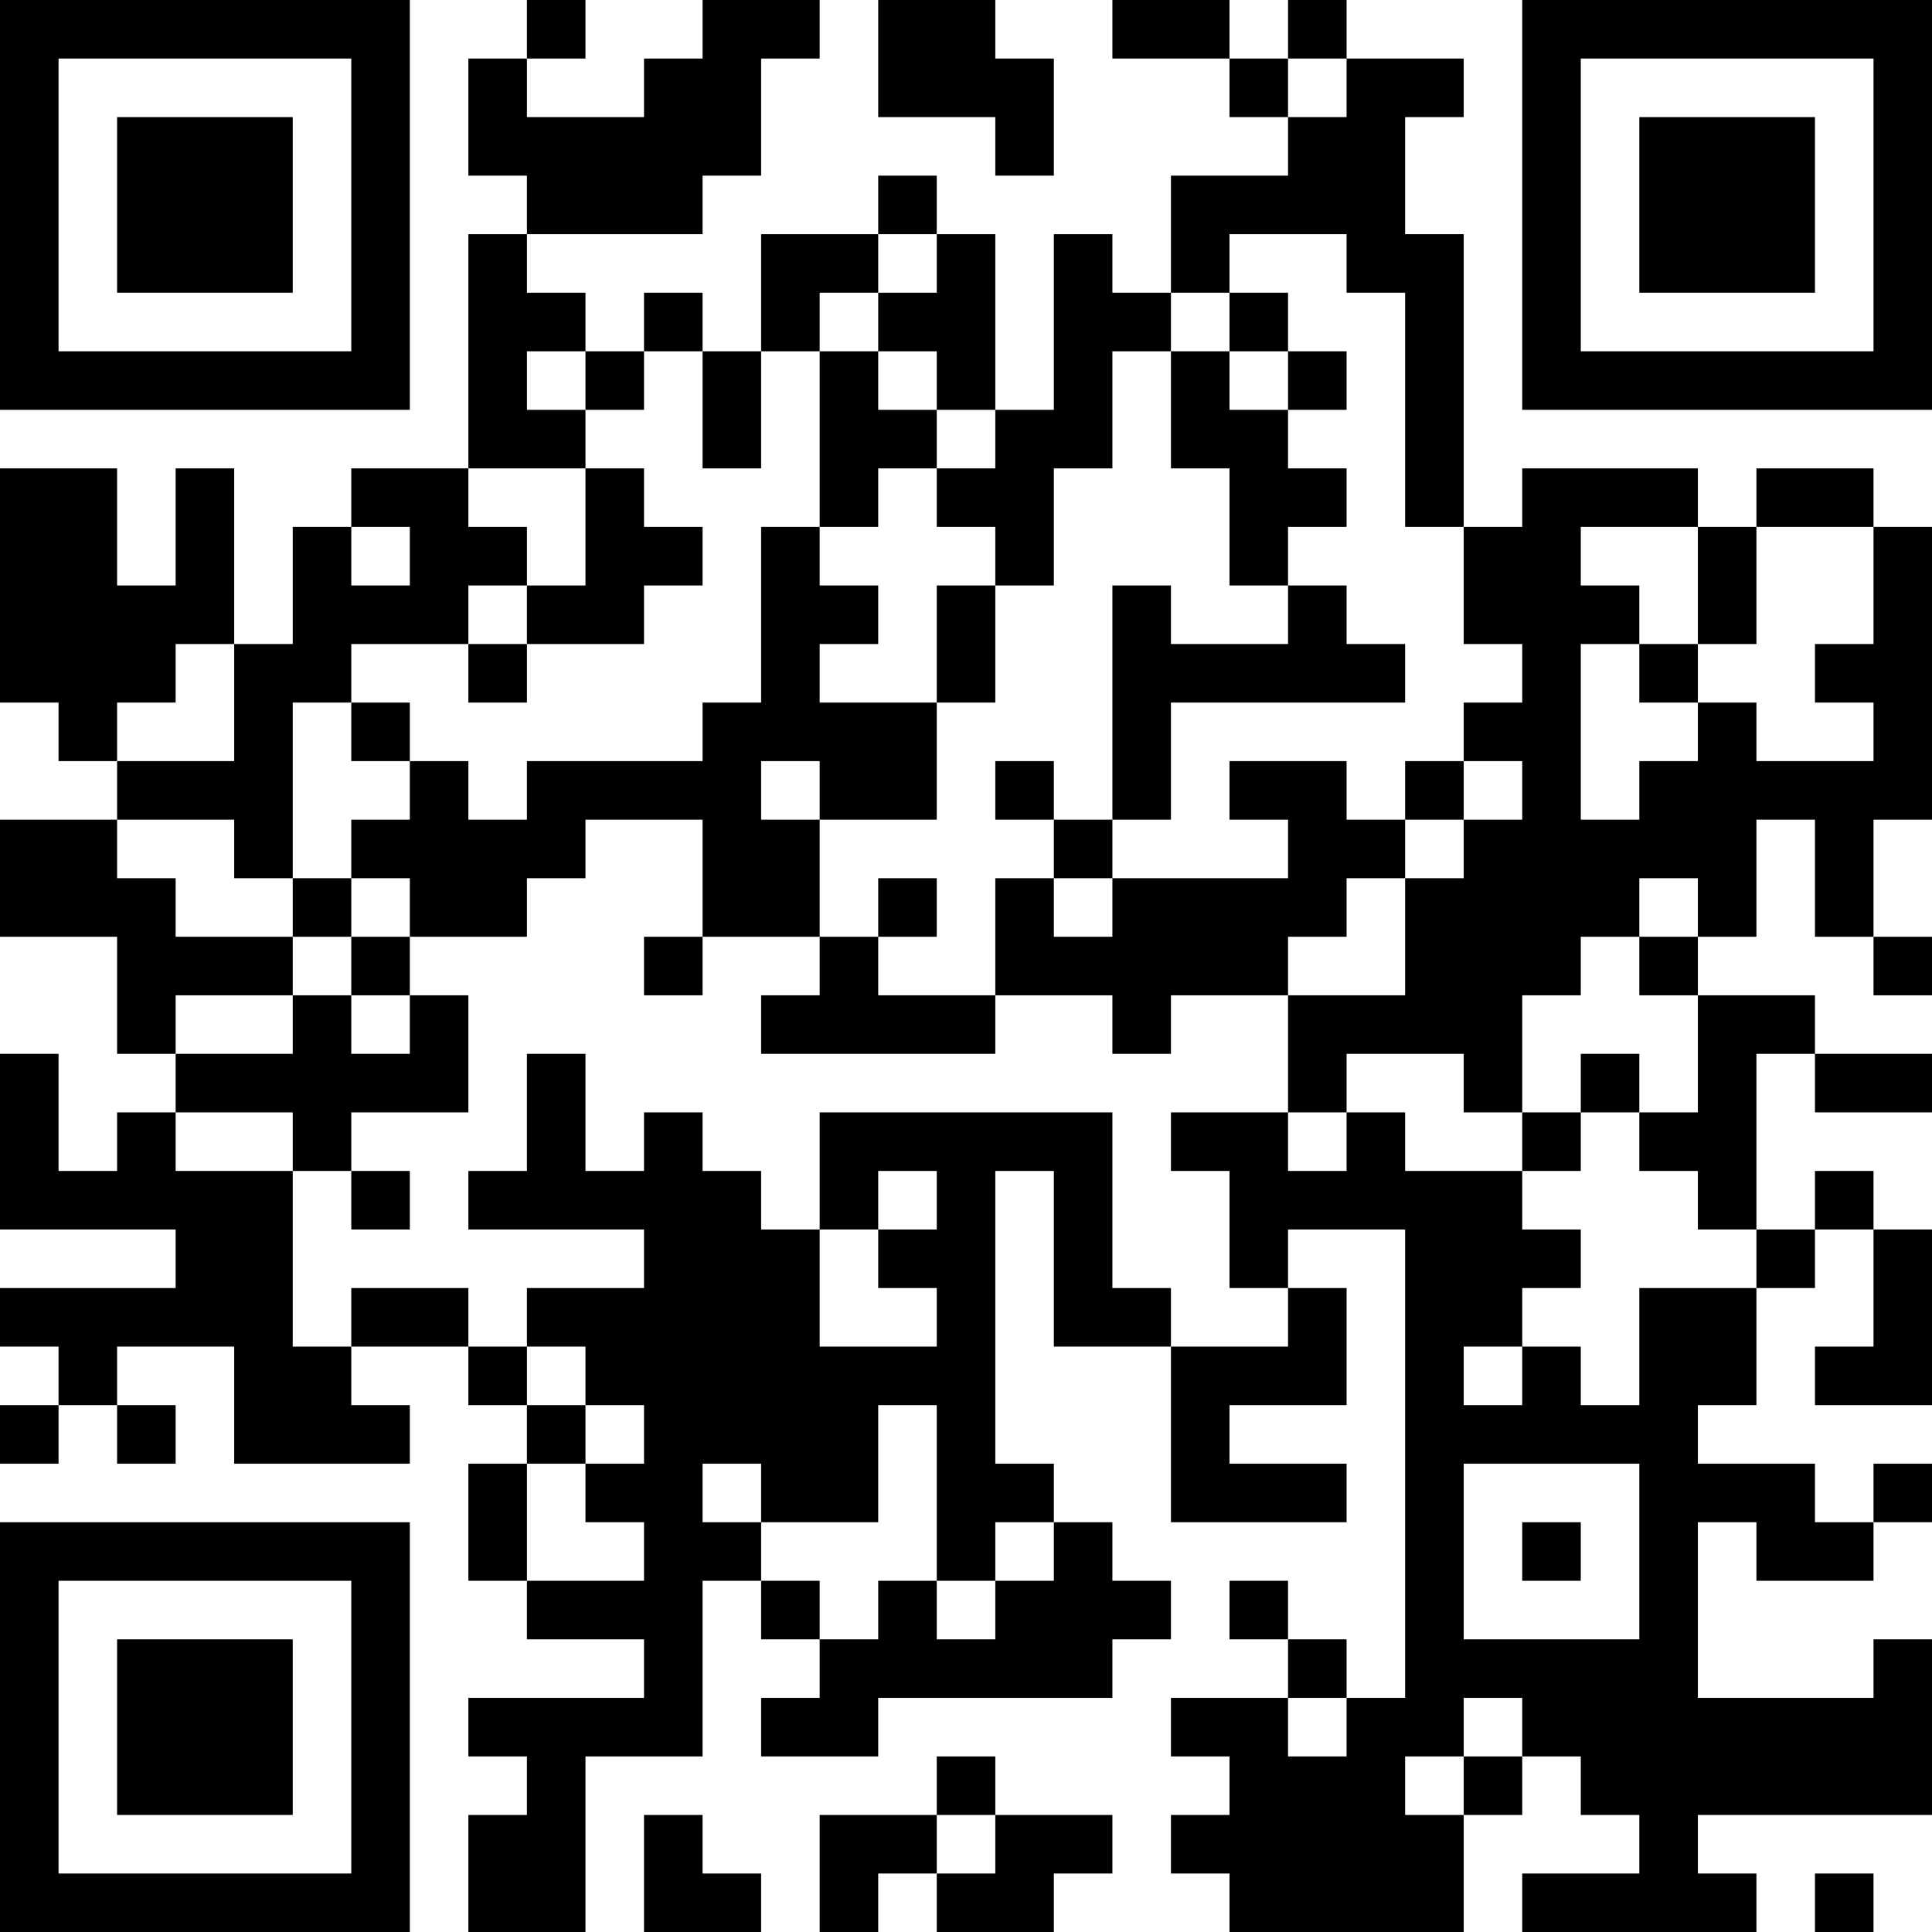 <?xml version="1.0" encoding="UTF-8"?>
<svg xmlns="http://www.w3.org/2000/svg" version="1.1" width="250" height="250" viewBox="0 0 250 250"><rect x="0" y="0" width="250" height="250" fill="#ffffff"/><g transform="scale(7.576)"><g transform="translate(0,0)"><path fill-rule="evenodd" d="M9 0L9 1L8 1L8 3L9 3L9 4L8 4L8 8L6 8L6 9L5 9L5 11L4 11L4 8L3 8L3 10L2 10L2 8L0 8L0 12L1 12L1 13L2 13L2 14L0 14L0 16L2 16L2 18L3 18L3 19L2 19L2 20L1 20L1 18L0 18L0 21L3 21L3 22L0 22L0 23L1 23L1 24L0 24L0 25L1 25L1 24L2 24L2 25L3 25L3 24L2 24L2 23L4 23L4 25L7 25L7 24L6 24L6 23L8 23L8 24L9 24L9 25L8 25L8 27L9 27L9 28L11 28L11 29L8 29L8 30L9 30L9 31L8 31L8 33L10 33L10 30L12 30L12 27L13 27L13 28L14 28L14 29L13 29L13 30L15 30L15 29L19 29L19 28L20 28L20 27L19 27L19 26L18 26L18 25L17 25L17 20L18 20L18 23L20 23L20 26L23 26L23 25L21 25L21 24L23 24L23 22L22 22L22 21L24 21L24 29L23 29L23 28L22 28L22 27L21 27L21 28L22 28L22 29L20 29L20 30L21 30L21 31L20 31L20 32L21 32L21 33L25 33L25 31L26 31L26 30L27 30L27 31L28 31L28 32L26 32L26 33L30 33L30 32L29 32L29 31L33 31L33 28L32 28L32 29L29 29L29 26L30 26L30 27L32 27L32 26L33 26L33 25L32 25L32 26L31 26L31 25L29 25L29 24L30 24L30 22L31 22L31 21L32 21L32 23L31 23L31 24L33 24L33 21L32 21L32 20L31 20L31 21L30 21L30 18L31 18L31 19L33 19L33 18L31 18L31 17L29 17L29 16L30 16L30 14L31 14L31 16L32 16L32 17L33 17L33 16L32 16L32 14L33 14L33 9L32 9L32 8L30 8L30 9L29 9L29 8L26 8L26 9L25 9L25 4L24 4L24 2L25 2L25 1L23 1L23 0L22 0L22 1L21 1L21 0L19 0L19 1L21 1L21 2L22 2L22 3L20 3L20 5L19 5L19 4L18 4L18 7L17 7L17 4L16 4L16 3L15 3L15 4L13 4L13 6L12 6L12 5L11 5L11 6L10 6L10 5L9 5L9 4L12 4L12 3L13 3L13 1L14 1L14 0L12 0L12 1L11 1L11 2L9 2L9 1L10 1L10 0ZM15 0L15 2L17 2L17 3L18 3L18 1L17 1L17 0ZM22 1L22 2L23 2L23 1ZM15 4L15 5L14 5L14 6L13 6L13 8L12 8L12 6L11 6L11 7L10 7L10 6L9 6L9 7L10 7L10 8L8 8L8 9L9 9L9 10L8 10L8 11L6 11L6 12L5 12L5 15L4 15L4 14L2 14L2 15L3 15L3 16L5 16L5 17L3 17L3 18L5 18L5 17L6 17L6 18L7 18L7 17L8 17L8 19L6 19L6 20L5 20L5 19L3 19L3 20L5 20L5 23L6 23L6 22L8 22L8 23L9 23L9 24L10 24L10 25L9 25L9 27L11 27L11 26L10 26L10 25L11 25L11 24L10 24L10 23L9 23L9 22L11 22L11 21L8 21L8 20L9 20L9 18L10 18L10 20L11 20L11 19L12 19L12 20L13 20L13 21L14 21L14 23L16 23L16 22L15 22L15 21L16 21L16 20L15 20L15 21L14 21L14 19L19 19L19 22L20 22L20 23L22 23L22 22L21 22L21 20L20 20L20 19L22 19L22 20L23 20L23 19L24 19L24 20L26 20L26 21L27 21L27 22L26 22L26 23L25 23L25 24L26 24L26 23L27 23L27 24L28 24L28 22L30 22L30 21L29 21L29 20L28 20L28 19L29 19L29 17L28 17L28 16L29 16L29 15L28 15L28 16L27 16L27 17L26 17L26 19L25 19L25 18L23 18L23 19L22 19L22 17L24 17L24 15L25 15L25 14L26 14L26 13L25 13L25 12L26 12L26 11L25 11L25 9L24 9L24 5L23 5L23 4L21 4L21 5L20 5L20 6L19 6L19 8L18 8L18 10L17 10L17 9L16 9L16 8L17 8L17 7L16 7L16 6L15 6L15 5L16 5L16 4ZM21 5L21 6L20 6L20 8L21 8L21 10L22 10L22 11L20 11L20 10L19 10L19 14L18 14L18 13L17 13L17 14L18 14L18 15L17 15L17 17L15 17L15 16L16 16L16 15L15 15L15 16L14 16L14 14L16 14L16 12L17 12L17 10L16 10L16 12L14 12L14 11L15 11L15 10L14 10L14 9L15 9L15 8L16 8L16 7L15 7L15 6L14 6L14 9L13 9L13 12L12 12L12 13L9 13L9 14L8 14L8 13L7 13L7 12L6 12L6 13L7 13L7 14L6 14L6 15L5 15L5 16L6 16L6 17L7 17L7 16L9 16L9 15L10 15L10 14L12 14L12 16L11 16L11 17L12 17L12 16L14 16L14 17L13 17L13 18L17 18L17 17L19 17L19 18L20 18L20 17L22 17L22 16L23 16L23 15L24 15L24 14L25 14L25 13L24 13L24 14L23 14L23 13L21 13L21 14L22 14L22 15L19 15L19 14L20 14L20 12L24 12L24 11L23 11L23 10L22 10L22 9L23 9L23 8L22 8L22 7L23 7L23 6L22 6L22 5ZM21 6L21 7L22 7L22 6ZM10 8L10 10L9 10L9 11L8 11L8 12L9 12L9 11L11 11L11 10L12 10L12 9L11 9L11 8ZM6 9L6 10L7 10L7 9ZM27 9L27 10L28 10L28 11L27 11L27 14L28 14L28 13L29 13L29 12L30 12L30 13L32 13L32 12L31 12L31 11L32 11L32 9L30 9L30 11L29 11L29 9ZM3 11L3 12L2 12L2 13L4 13L4 11ZM28 11L28 12L29 12L29 11ZM13 13L13 14L14 14L14 13ZM6 15L6 16L7 16L7 15ZM18 15L18 16L19 16L19 15ZM27 18L27 19L26 19L26 20L27 20L27 19L28 19L28 18ZM6 20L6 21L7 21L7 20ZM15 24L15 26L13 26L13 25L12 25L12 26L13 26L13 27L14 27L14 28L15 28L15 27L16 27L16 28L17 28L17 27L18 27L18 26L17 26L17 27L16 27L16 24ZM25 25L25 28L28 28L28 25ZM26 26L26 27L27 27L27 26ZM22 29L22 30L23 30L23 29ZM25 29L25 30L24 30L24 31L25 31L25 30L26 30L26 29ZM16 30L16 31L14 31L14 33L15 33L15 32L16 32L16 33L18 33L18 32L19 32L19 31L17 31L17 30ZM11 31L11 33L13 33L13 32L12 32L12 31ZM16 31L16 32L17 32L17 31ZM31 32L31 33L32 33L32 32ZM0 0L0 7L7 7L7 0ZM1 1L1 6L6 6L6 1ZM2 2L2 5L5 5L5 2ZM26 0L26 7L33 7L33 0ZM27 1L27 6L32 6L32 1ZM28 2L28 5L31 5L31 2ZM0 26L0 33L7 33L7 26ZM1 27L1 32L6 32L6 27ZM2 28L2 31L5 31L5 28Z" fill="#000000"/></g></g></svg>
